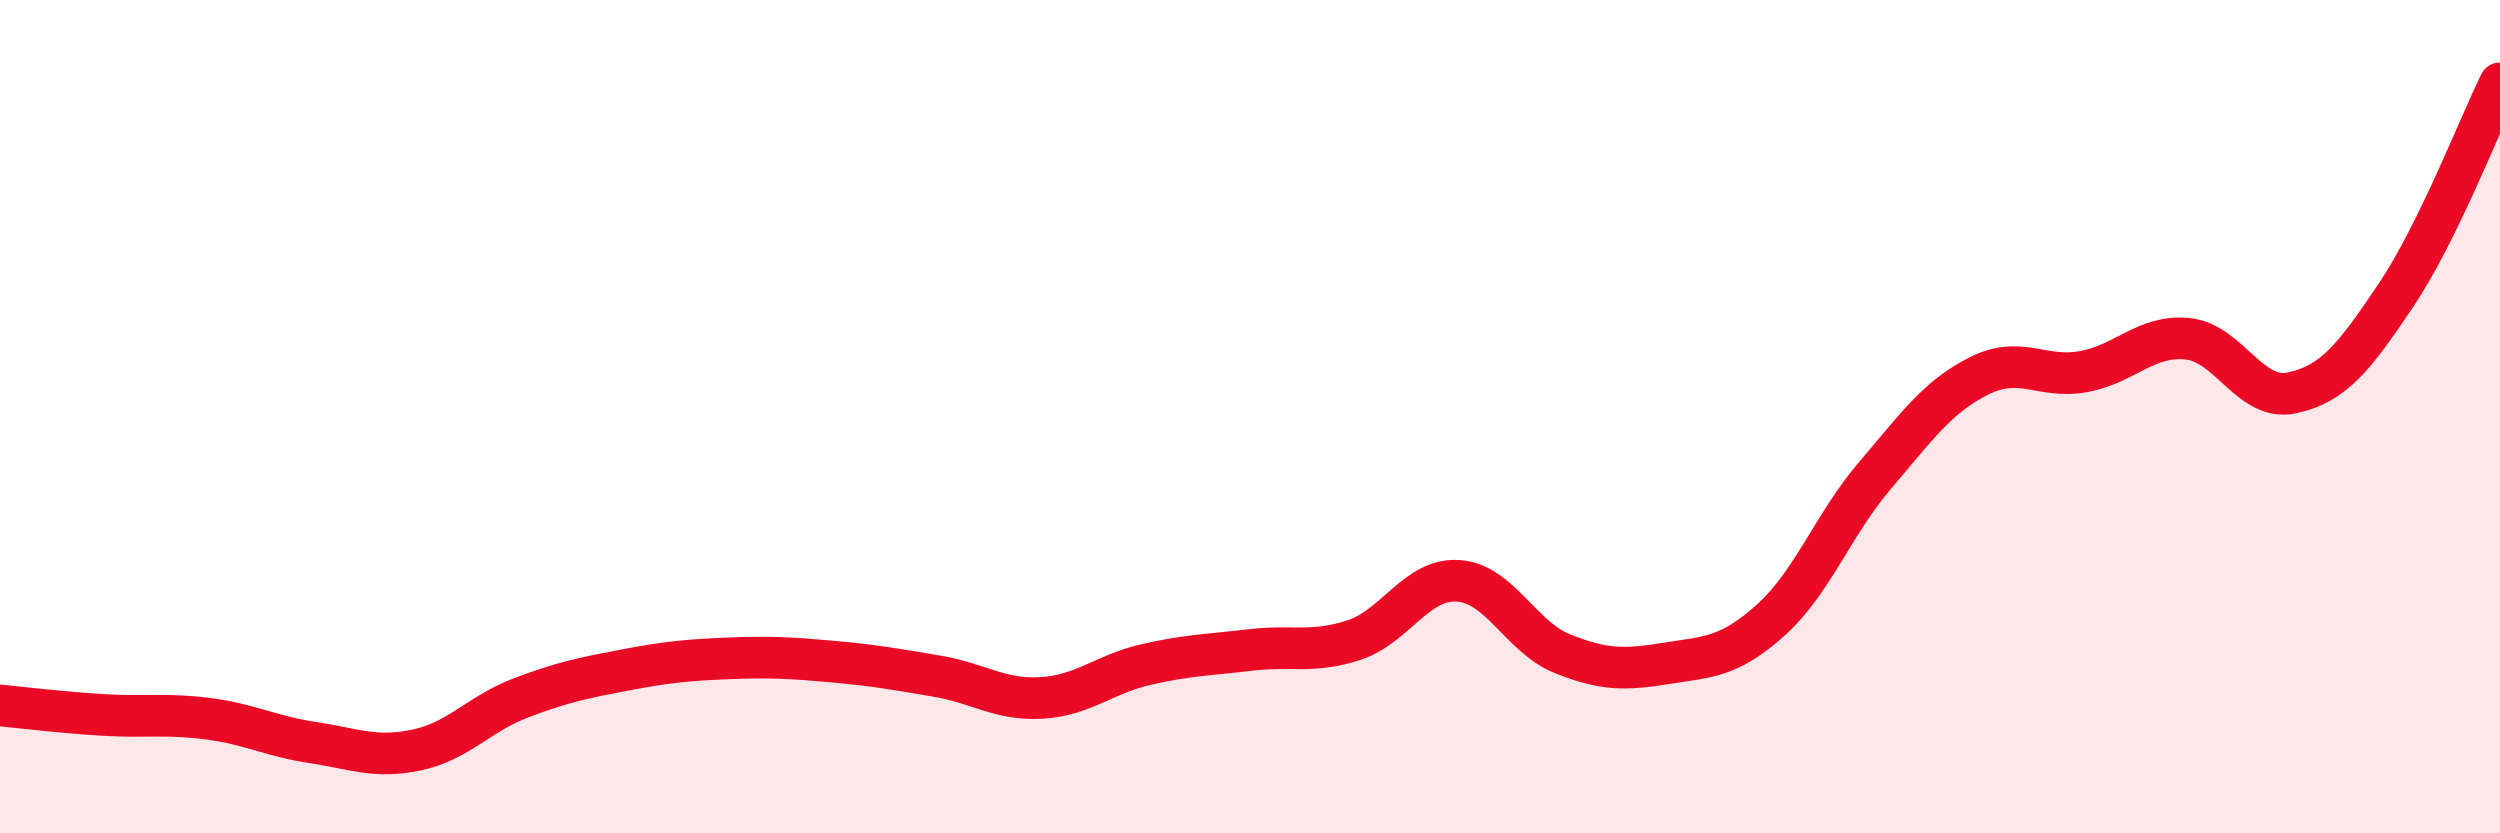 
    <svg width="60" height="20" viewBox="0 0 60 20" xmlns="http://www.w3.org/2000/svg">
      <path
        d="M 0,16.93 C 0.5,16.98 1.5,17.1 2.5,17.16 C 3.5,17.22 4,17.12 5,17.25 C 6,17.38 6.5,17.67 7.5,17.82 C 8.5,17.97 9,18.21 10,18 C 11,17.79 11.5,17.13 12.5,16.75 C 13.5,16.37 14,16.27 15,16.08 C 16,15.89 16.5,15.84 17.5,15.8 C 18.5,15.76 19,15.79 20,15.88 C 21,15.97 21.5,16.06 22.5,16.23 C 23.5,16.4 24,16.81 25,16.75 C 26,16.69 26.5,16.18 27.5,15.95 C 28.5,15.72 29,15.72 30,15.6 C 31,15.48 31.5,15.69 32.5,15.36 C 33.5,15.03 34,13.87 35,13.94 C 36,14.01 36.5,15.29 37.5,15.69 C 38.5,16.09 39,16.08 40,15.92 C 41,15.76 41.5,15.78 42.5,14.88 C 43.5,13.98 44,12.58 45,11.41 C 46,10.24 46.5,9.52 47.5,9.02 C 48.5,8.52 49,9.1 50,8.92 C 51,8.74 51.5,8.03 52.5,8.13 C 53.5,8.23 54,9.64 55,9.43 C 56,9.22 56.5,8.58 57.5,7.09 C 58.5,5.6 59.5,3.02 60,2L60 20L0 20Z"
        fill="#EB0A25"
        opacity="0.1"
        stroke-linecap="round"
        stroke-linejoin="round"
      />
      <path
        d="M 0,16.93 C 0.5,16.98 1.5,17.1 2.5,17.16 C 3.5,17.22 4,17.12 5,17.25 C 6,17.38 6.5,17.67 7.5,17.82 C 8.5,17.97 9,18.21 10,18 C 11,17.79 11.5,17.13 12.5,16.75 C 13.5,16.37 14,16.27 15,16.08 C 16,15.89 16.5,15.84 17.5,15.8 C 18.5,15.76 19,15.79 20,15.88 C 21,15.97 21.5,16.06 22.5,16.23 C 23.5,16.4 24,16.81 25,16.75 C 26,16.69 26.5,16.18 27.5,15.95 C 28.5,15.72 29,15.72 30,15.6 C 31,15.48 31.5,15.69 32.5,15.36 C 33.5,15.03 34,13.87 35,13.94 C 36,14.01 36.5,15.29 37.5,15.69 C 38.5,16.09 39,16.08 40,15.92 C 41,15.76 41.5,15.78 42.5,14.88 C 43.5,13.98 44,12.58 45,11.41 C 46,10.24 46.5,9.52 47.5,9.02 C 48.5,8.52 49,9.1 50,8.92 C 51,8.74 51.5,8.03 52.5,8.13 C 53.5,8.23 54,9.64 55,9.43 C 56,9.22 56.5,8.58 57.5,7.09 C 58.5,5.6 59.5,3.02 60,2"
        stroke="#EB0A25"
        stroke-width="1"
        fill="none"
        stroke-linecap="round"
        stroke-linejoin="round"
      />
    </svg>
  